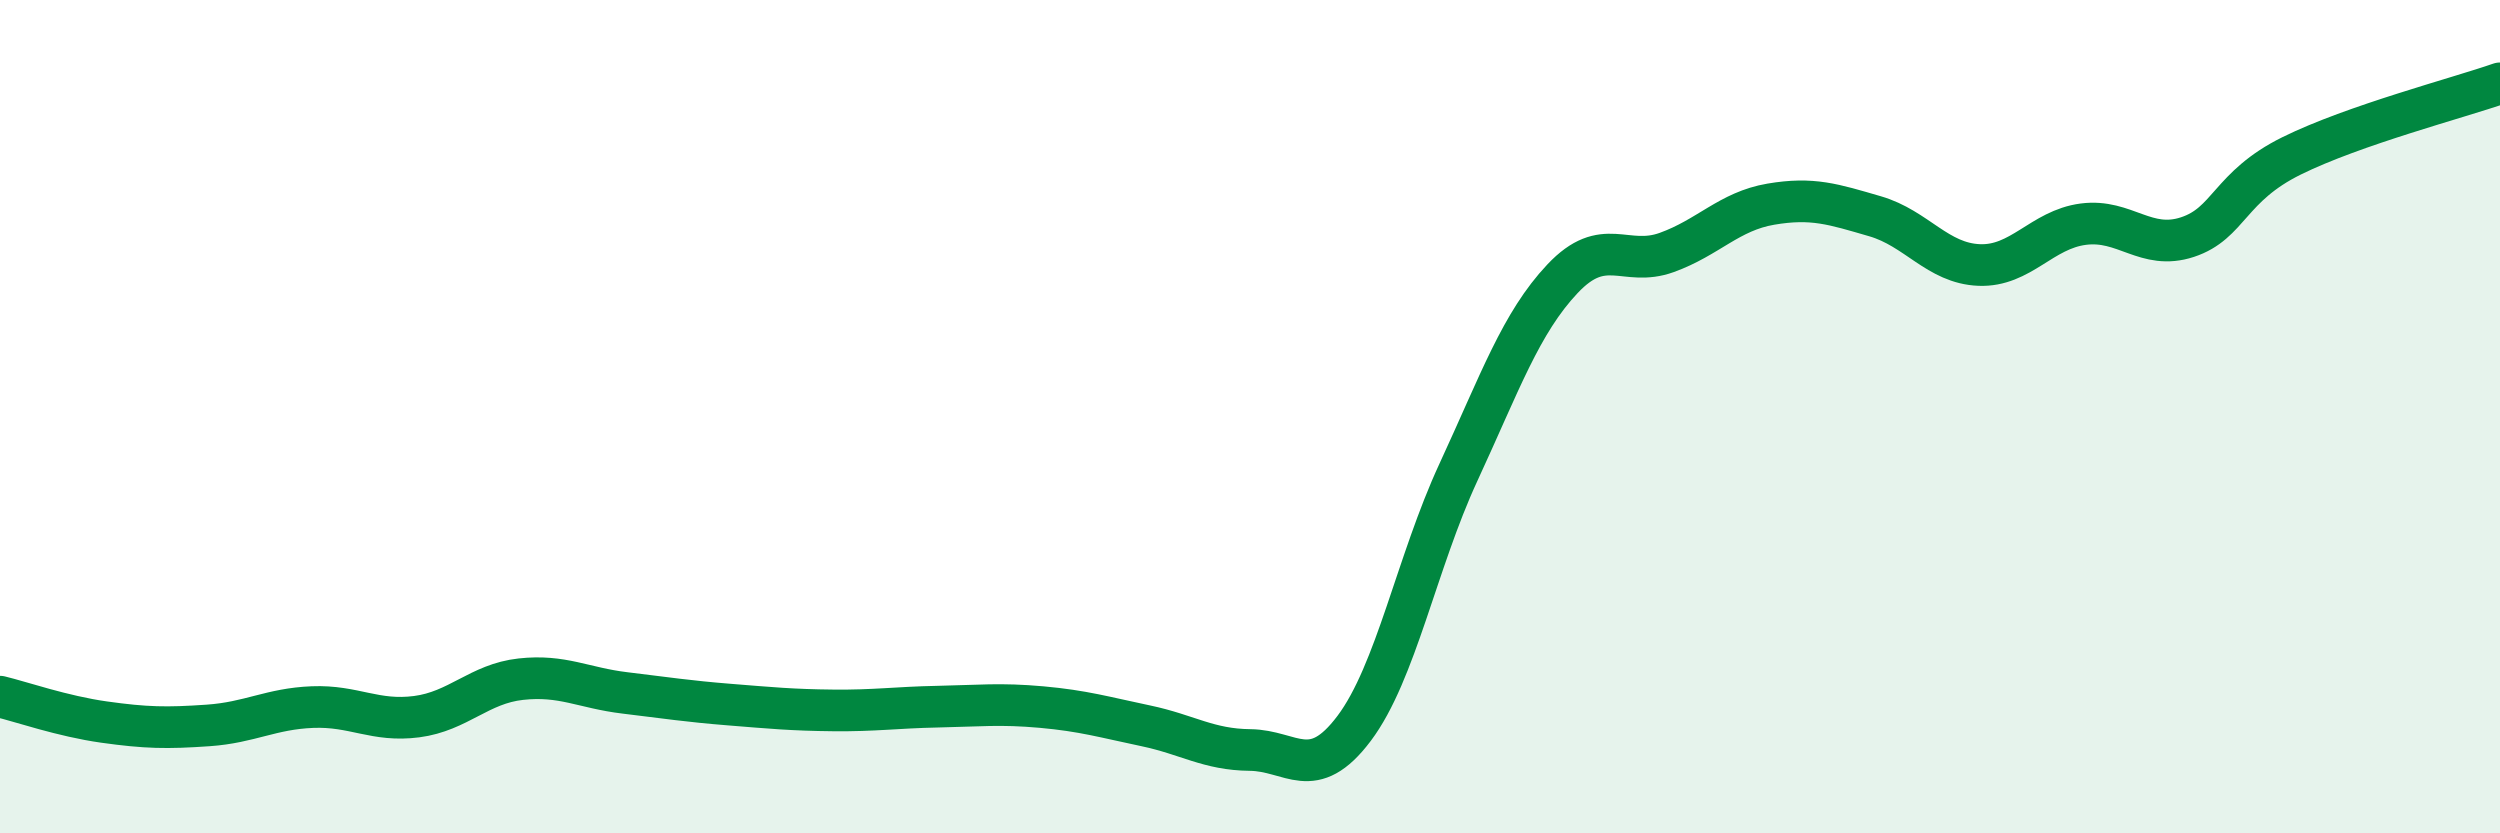 
    <svg width="60" height="20" viewBox="0 0 60 20" xmlns="http://www.w3.org/2000/svg">
      <path
        d="M 0,16.72 C 0.5,16.84 1.5,17.19 2.5,17.33 C 3.5,17.47 4,17.48 5,17.41 C 6,17.34 6.5,17.01 7.5,16.97 C 8.5,16.93 9,17.33 10,17.2 C 11,17.07 11.5,16.41 12.5,16.3 C 13.5,16.19 14,16.51 15,16.63 C 16,16.75 16.5,16.83 17.5,16.91 C 18.5,16.99 19,17.04 20,17.05 C 21,17.06 21.5,16.98 22.5,16.96 C 23.5,16.94 24,16.88 25,16.97 C 26,17.06 26.5,17.21 27.5,17.42 C 28.5,17.63 29,17.99 30,18 C 31,18.01 31.5,18.81 32.5,17.48 C 33.5,16.15 34,13.5 35,11.34 C 36,9.18 36.5,7.75 37.5,6.69 C 38.5,5.63 39,6.42 40,6.06 C 41,5.7 41.5,5.07 42.5,4.9 C 43.5,4.73 44,4.9 45,5.19 C 46,5.48 46.5,6.32 47.5,6.36 C 48.5,6.4 49,5.51 50,5.38 C 51,5.25 51.5,6.02 52.5,5.69 C 53.5,5.36 53.5,4.48 55,3.74 C 56.5,3 59,2.35 60,2L60 20L0 20Z"
        fill="#008740"
        opacity="0.1"
        stroke-linecap="round"
        stroke-linejoin="round"
      />
      <path
        d="M 0,16.72 C 0.5,16.84 1.5,17.19 2.5,17.33 C 3.5,17.47 4,17.48 5,17.41 C 6,17.34 6.5,17.01 7.5,16.97 C 8.5,16.93 9,17.33 10,17.2 C 11,17.07 11.5,16.41 12.5,16.3 C 13.5,16.19 14,16.51 15,16.63 C 16,16.75 16.5,16.83 17.5,16.91 C 18.5,16.99 19,17.04 20,17.05 C 21,17.06 21.5,16.98 22.5,16.96 C 23.5,16.94 24,16.88 25,16.97 C 26,17.06 26.5,17.21 27.5,17.42 C 28.5,17.63 29,17.99 30,18 C 31,18.01 31.5,18.81 32.5,17.48 C 33.5,16.15 34,13.5 35,11.34 C 36,9.18 36.5,7.75 37.5,6.69 C 38.5,5.63 39,6.42 40,6.06 C 41,5.7 41.5,5.07 42.5,4.9 C 43.5,4.73 44,4.9 45,5.19 C 46,5.48 46.5,6.32 47.5,6.36 C 48.5,6.4 49,5.51 50,5.38 C 51,5.25 51.5,6.02 52.5,5.69 C 53.5,5.36 53.5,4.48 55,3.74 C 56.5,3 59,2.35 60,2"
        stroke="#008740"
        stroke-width="1"
        fill="none"
        stroke-linecap="round"
        stroke-linejoin="round"
      />
    </svg>
  